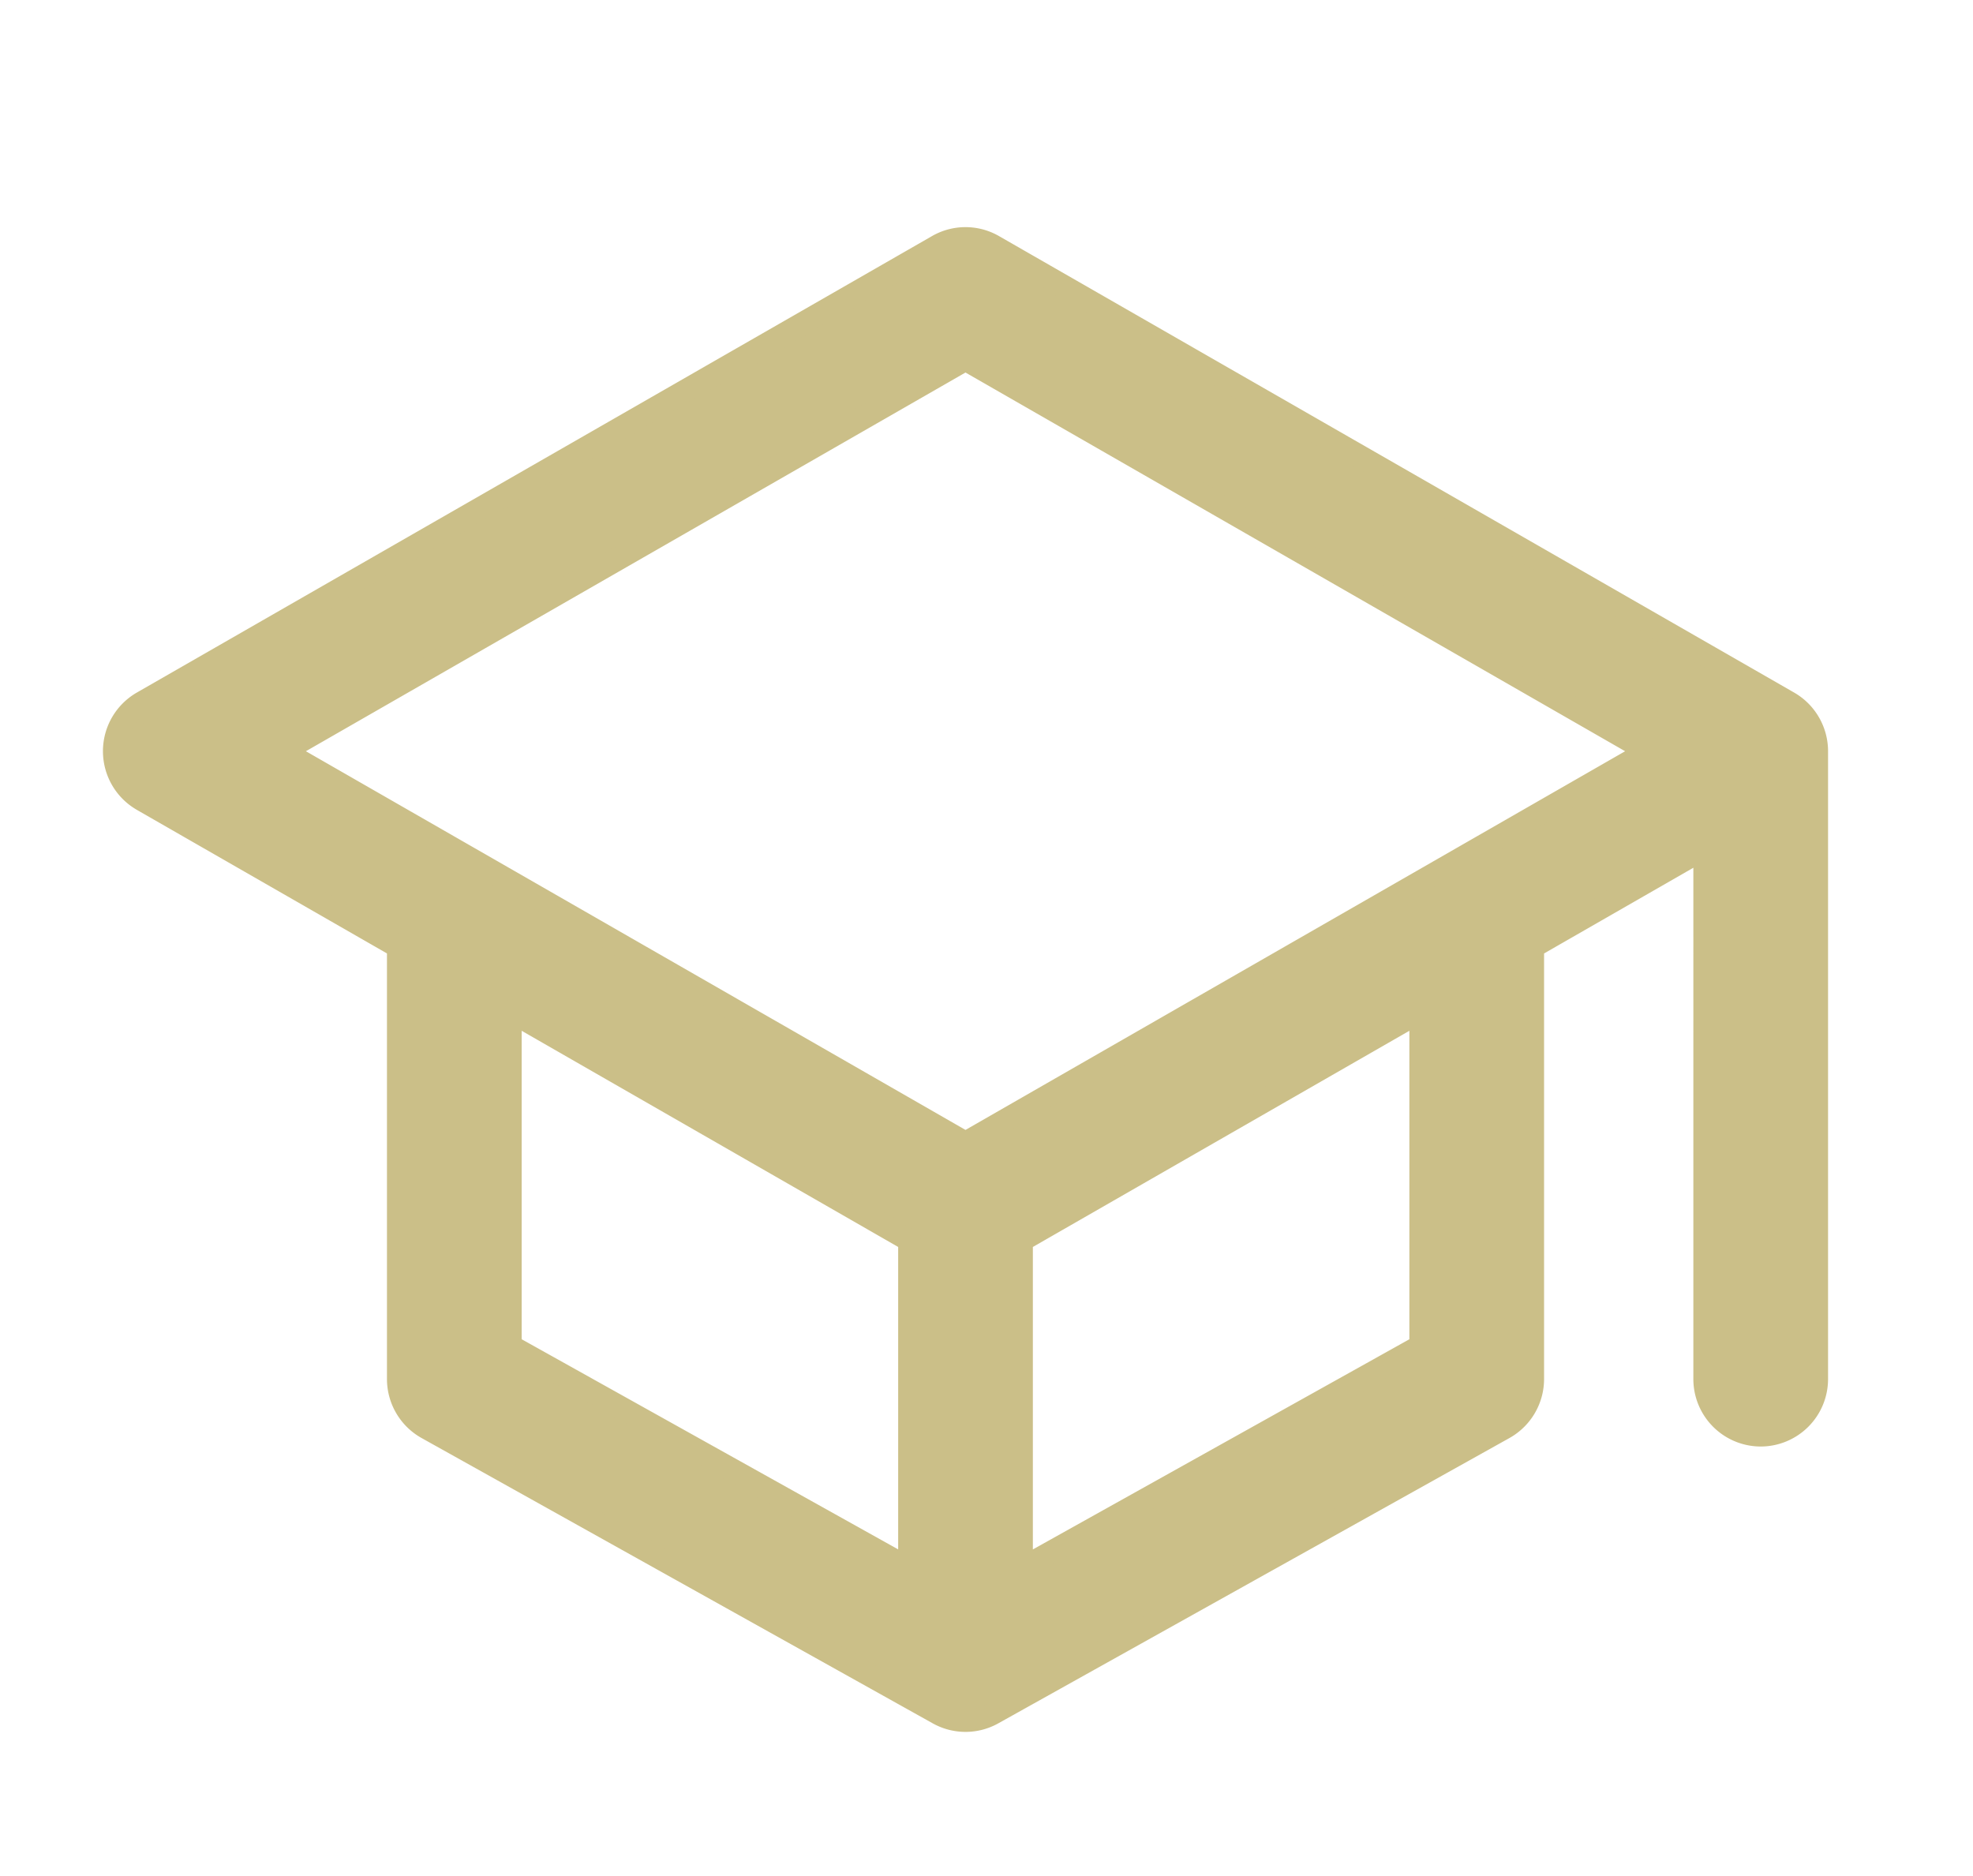 <svg width="81" height="77" fill="none" xmlns="http://www.w3.org/2000/svg"><path d="m5.853 32.838.235-.41-.235.41 10.505 6.03v17.743c0 .835.45 1.605 1.179 2.012l20.987 11.714a2.286 2.286 0 0 0 2.229 0L61.74 58.623a2.304 2.304 0 0 0 1.179-2.012V38.869l7.072-4.06V56.61a2.298 2.298 0 0 0 2.294 2.302 2.298 2.298 0 0 0 2.293-2.302V30.84c0-.825-.44-1.588-1.155-1.999L40.777 10.1a2.286 2.286 0 0 0-2.278 0L5.853 28.84l.235.41-.235-.41a2.304 2.304 0 0 0-1.155 1.999c0 .825.44 1.588 1.155 1.998Zm15.092 22.419V41.502l16.4 9.416V64.41l-16.4-9.154Zm37.387-13.755v13.755l-16.4 9.154V50.918l16.4-9.416ZM39.638 14.75l28.027 16.09-28.027 16.09-28.027-16.09 28.027-16.091Z" fill="#CBBF88" stroke="#CBBF88" stroke-width=".943" stroke-linecap="round" stroke-linejoin="round"/></svg>